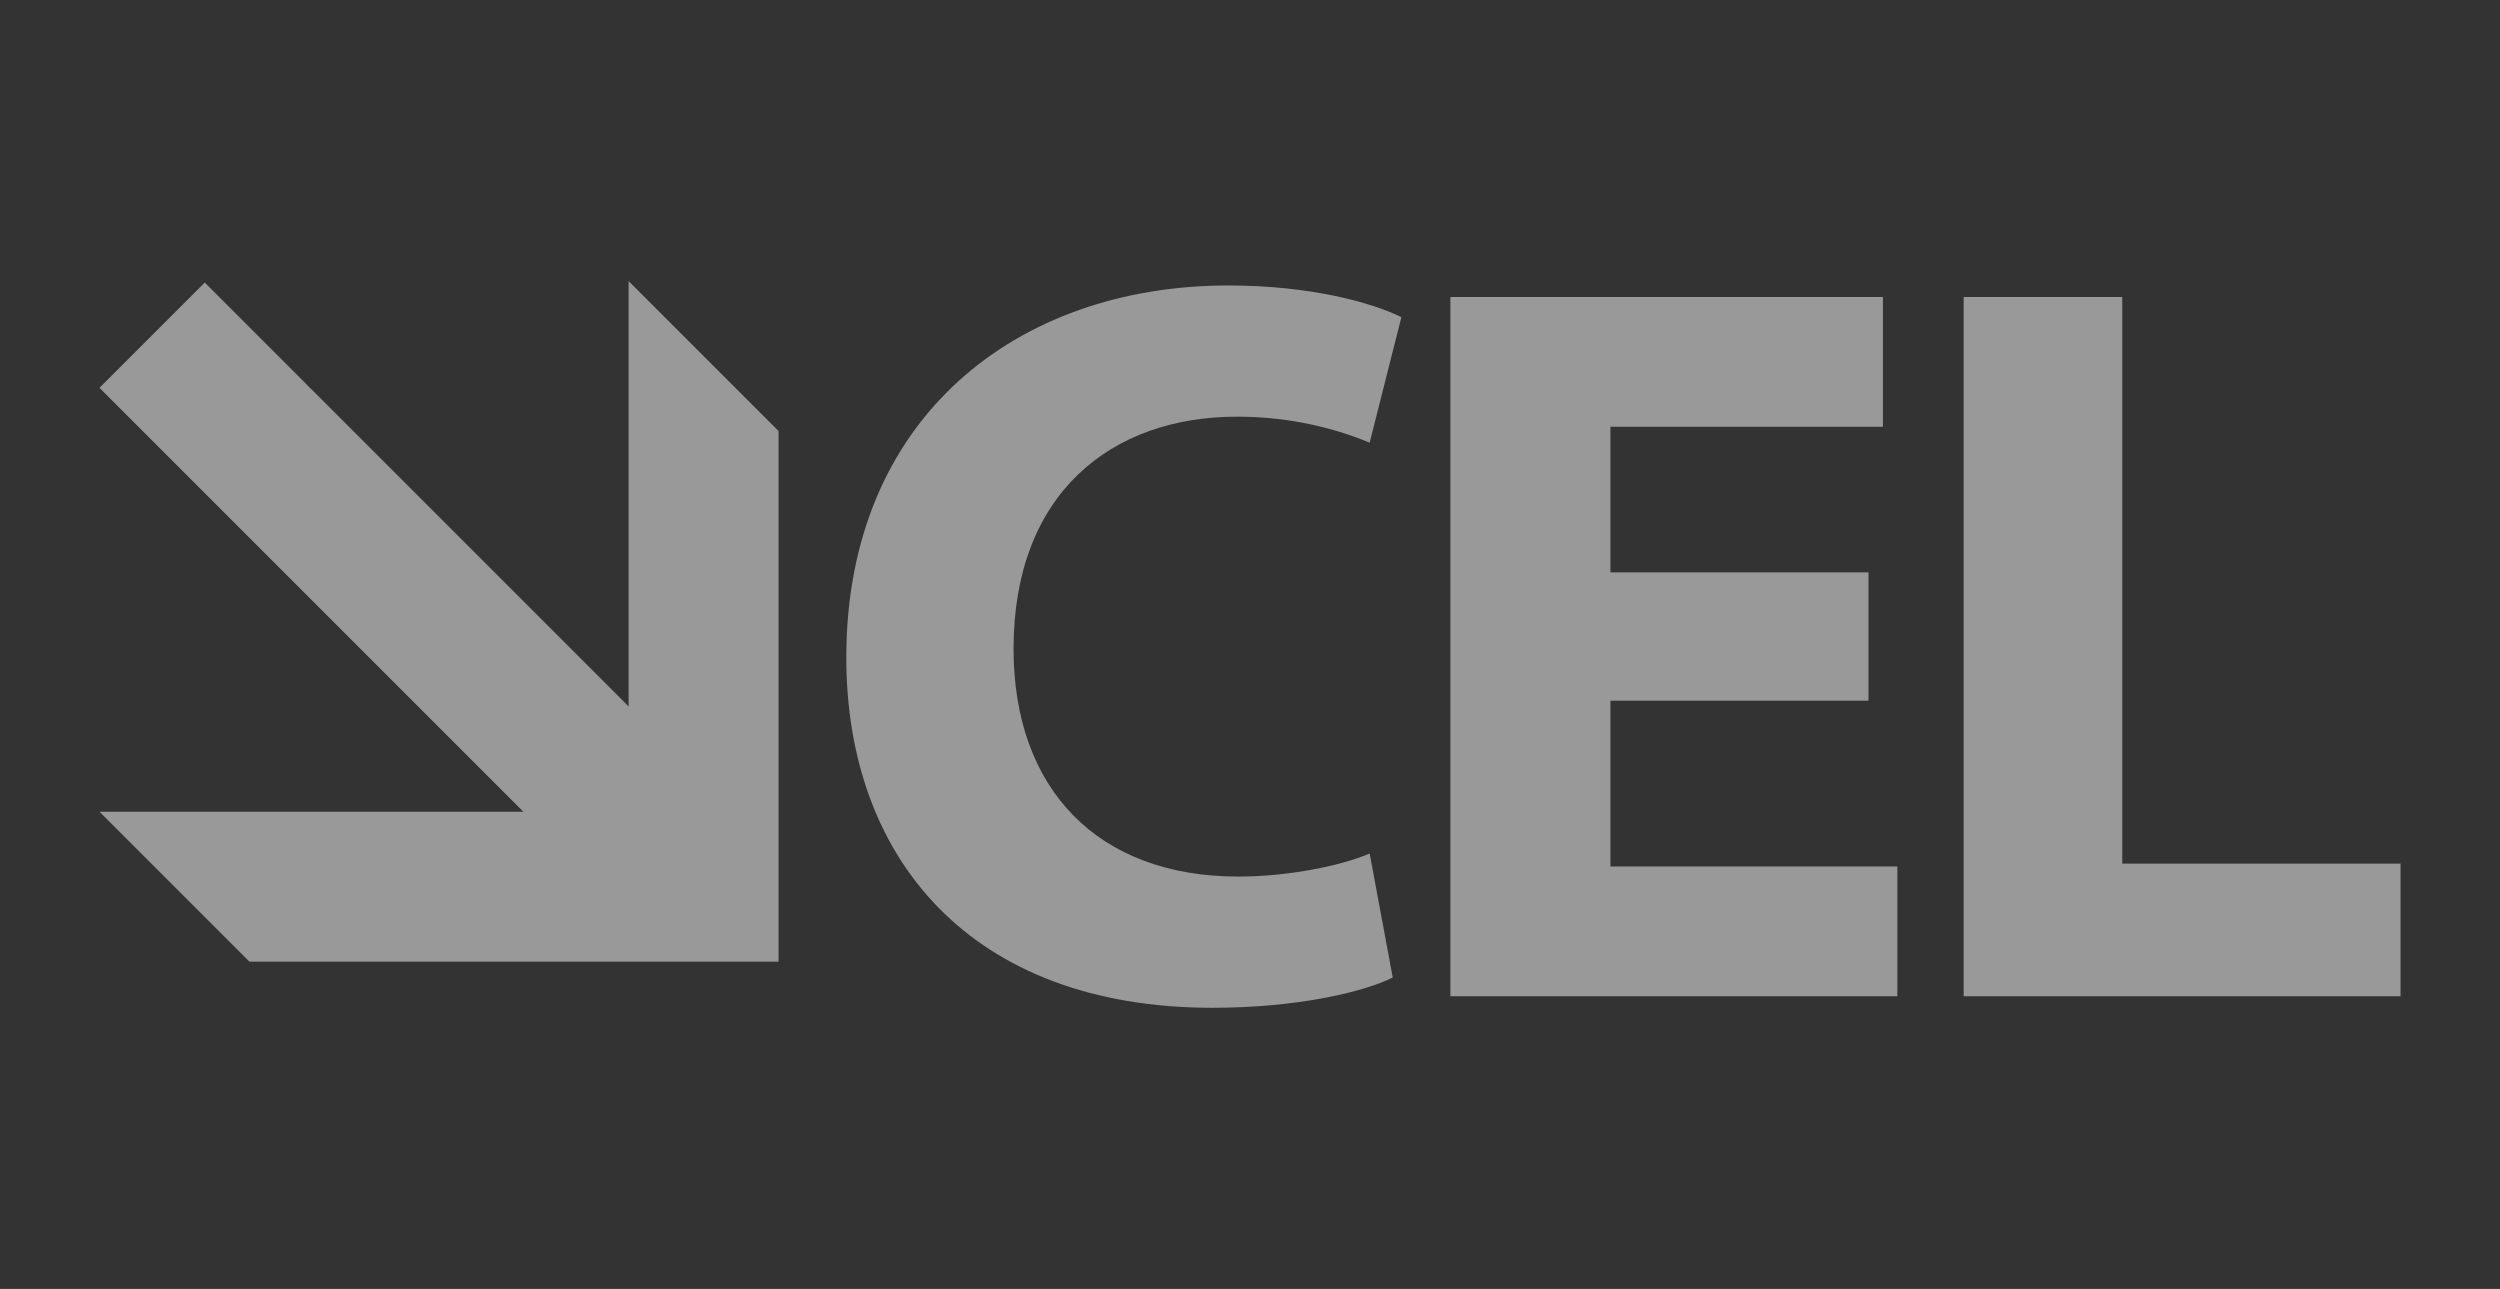 <svg xmlns="http://www.w3.org/2000/svg" xmlns:xlink="http://www.w3.org/1999/xlink" id="Layer_1" x="0px" y="0px" viewBox="0 0 173.4 89.4" style="enable-background:new 0 0 173.4 89.4;" xml:space="preserve"><rect x="0" y="0" width="173.4" height="89.4" fill="#333333" stroke="none"/><style type="text/css">	.st0{fill:#CE2027;}	.st1{fill:#FFFFFF;}	.st2{opacity:0.5;}	.st3{opacity:0.55;}	.st4{fill:#E6E7E8;}</style><g class="st2">	<path class="st1" d="M17.3,66.7L6.9,56.3h29.4L6.9,26.9l7.3-7.3l29.4,29.4V19.5l10.4,10.4v36.8H17.3z"></path>	<path class="st1" d="M96.6,67.8c-2,1-6.6,2.1-12.5,2.1c-16.8,0-25.4-10.4-25.4-24.3c0-16.6,11.8-25.8,26.5-25.8  c5.7,0,10,1.2,12,2.2l-2.2,8.7c-2.2-0.9-5.3-1.8-9.2-1.8c-8.7,0-15.5,5.3-15.5,16.1c0,9.7,5.8,15.8,15.6,15.8c3.3,0,7-0.7,9.1-1.6  L96.6,67.8z"></path>	<path class="st1" d="M129.6,48.6h-17.9v11.5h19.9v9h-31V20.6h30v9h-18.9v10.1h17.9V48.6z"></path>	<path class="st1" d="M136.2,20.6h11v39.3h19.3v9.2h-30.3V20.6z"></path></g></svg>